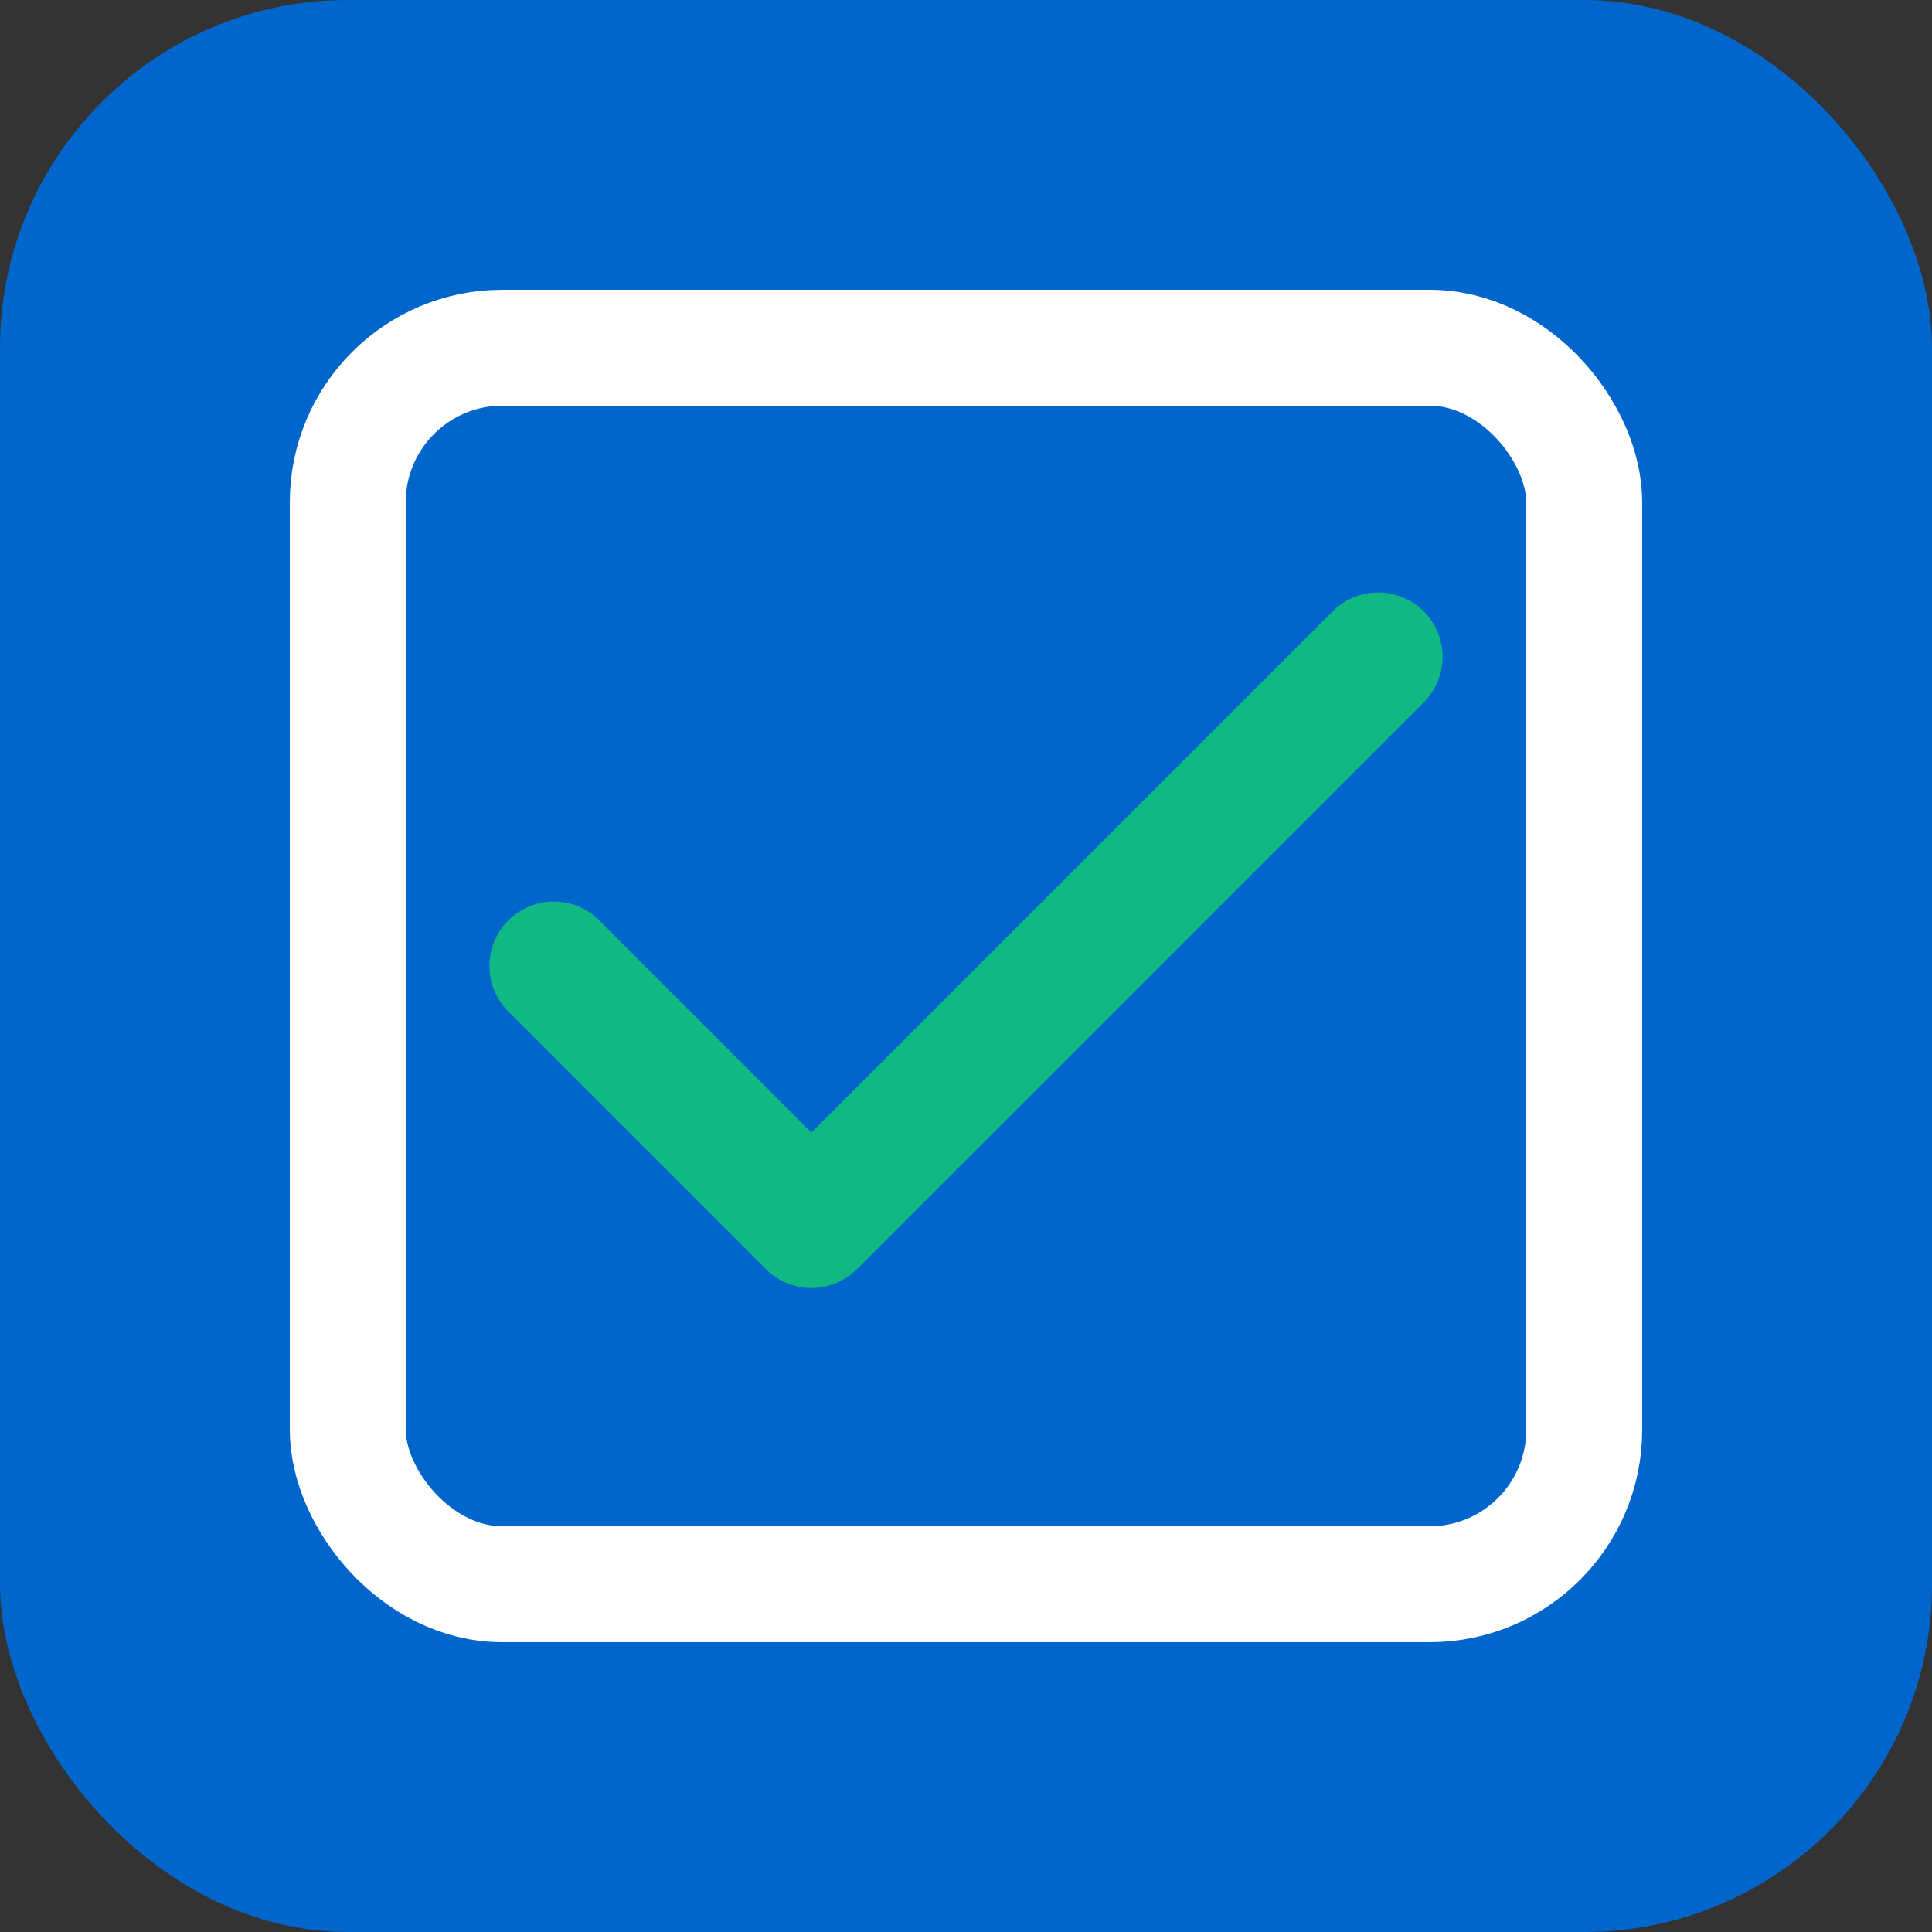<svg xmlns="http://www.w3.org/2000/svg" viewBox="0 0 100 100">
  <rect x="0" y="0" width="100" height="100" fill="#333333" stroke="none"/>
  <!-- GetReceipts brand mark: Rounded square with checkmark -->

  <!-- Background -->
  <rect width="100" height="100" rx="18" fill="#0066CC"/>

  <!-- Rounded square border (white) -->
  <rect x="18" y="18" width="64" height="64" rx="8" fill="none" stroke="#FFFFFF" stroke-width="6"/>

  <!-- Checkmark (green) - matching the site logo -->
  <svg x="18" y="18" width="64" height="64" viewBox="0 0 24 24">
    <polyline
      points="20 6 9 17 4 12"
      fill="none"
      stroke="#10B981"
      stroke-width="2.5"
      stroke-linecap="round"
      stroke-linejoin="round"
    />
  </svg>
</svg>